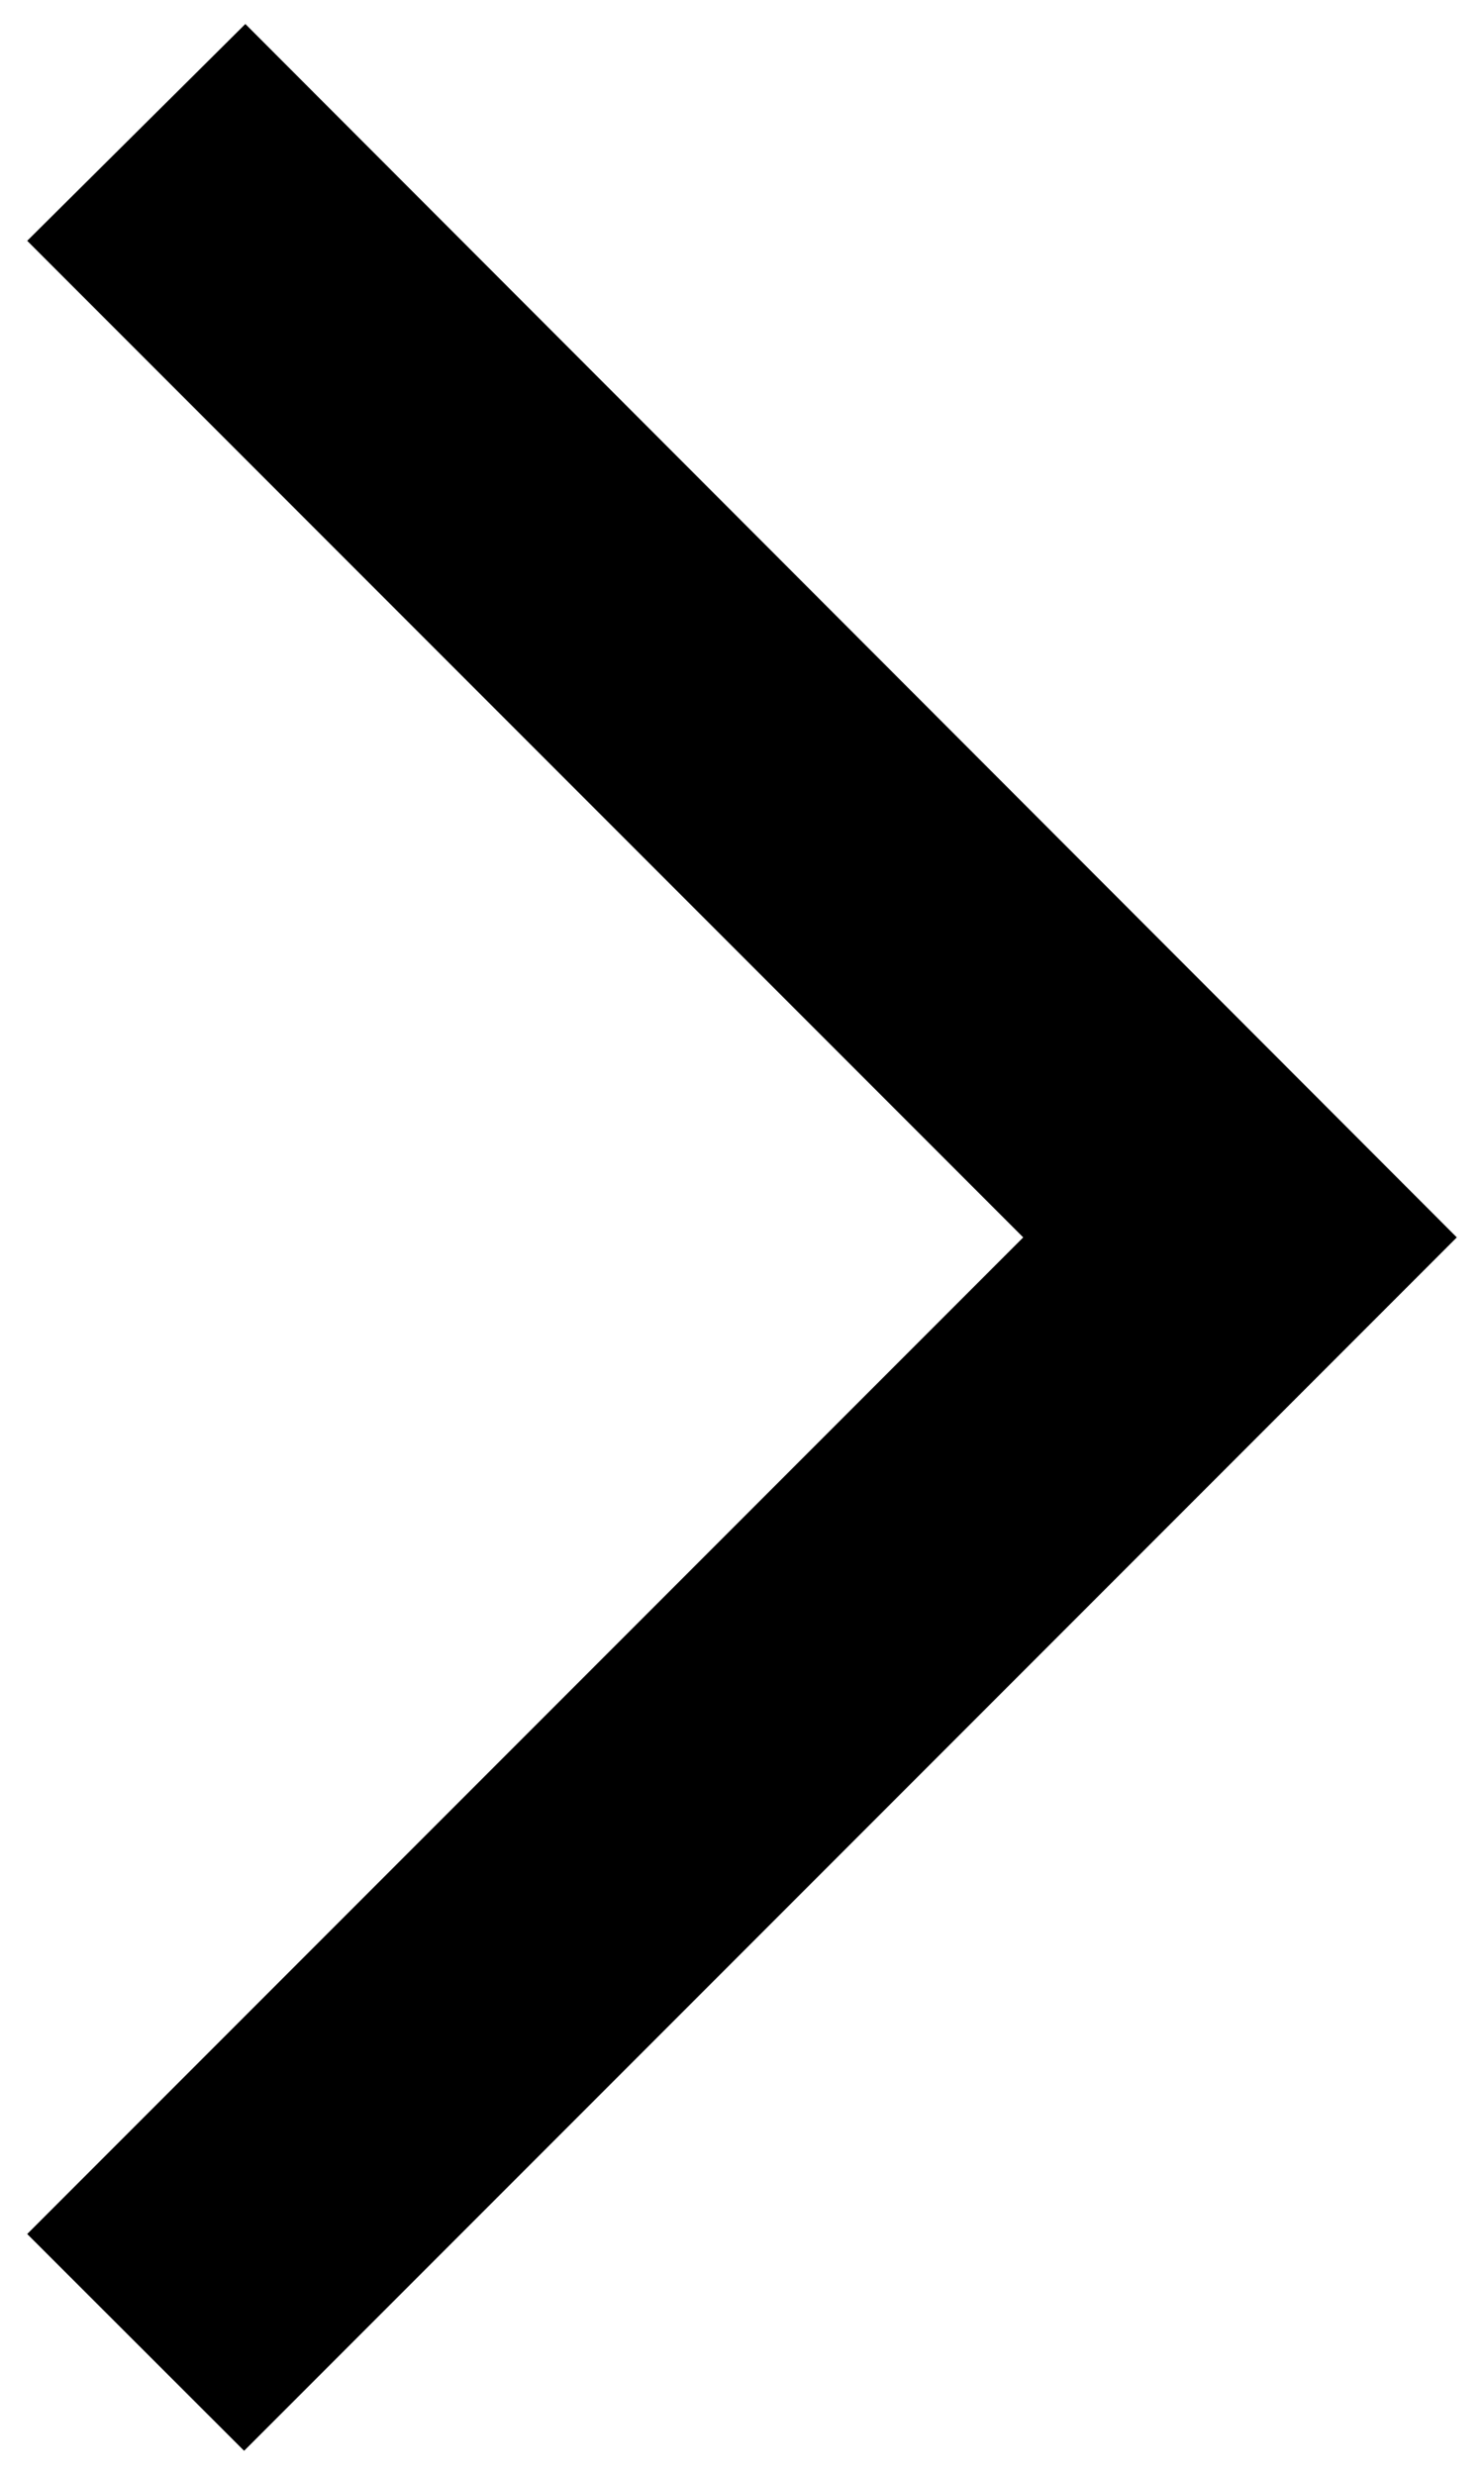 <svg xmlns="http://www.w3.org/2000/svg" width="6px" height="10px" viewBox="0 0 6 10" fill="none" transform="rotate(0) scale(1, 1)">
	<path d="M0.11 0.973L0.992 0.097L5.89 5L0.987 9.903L0.11 9.027L4.137 5L0.11 0.973Z" fill="#000000"/>
</svg>